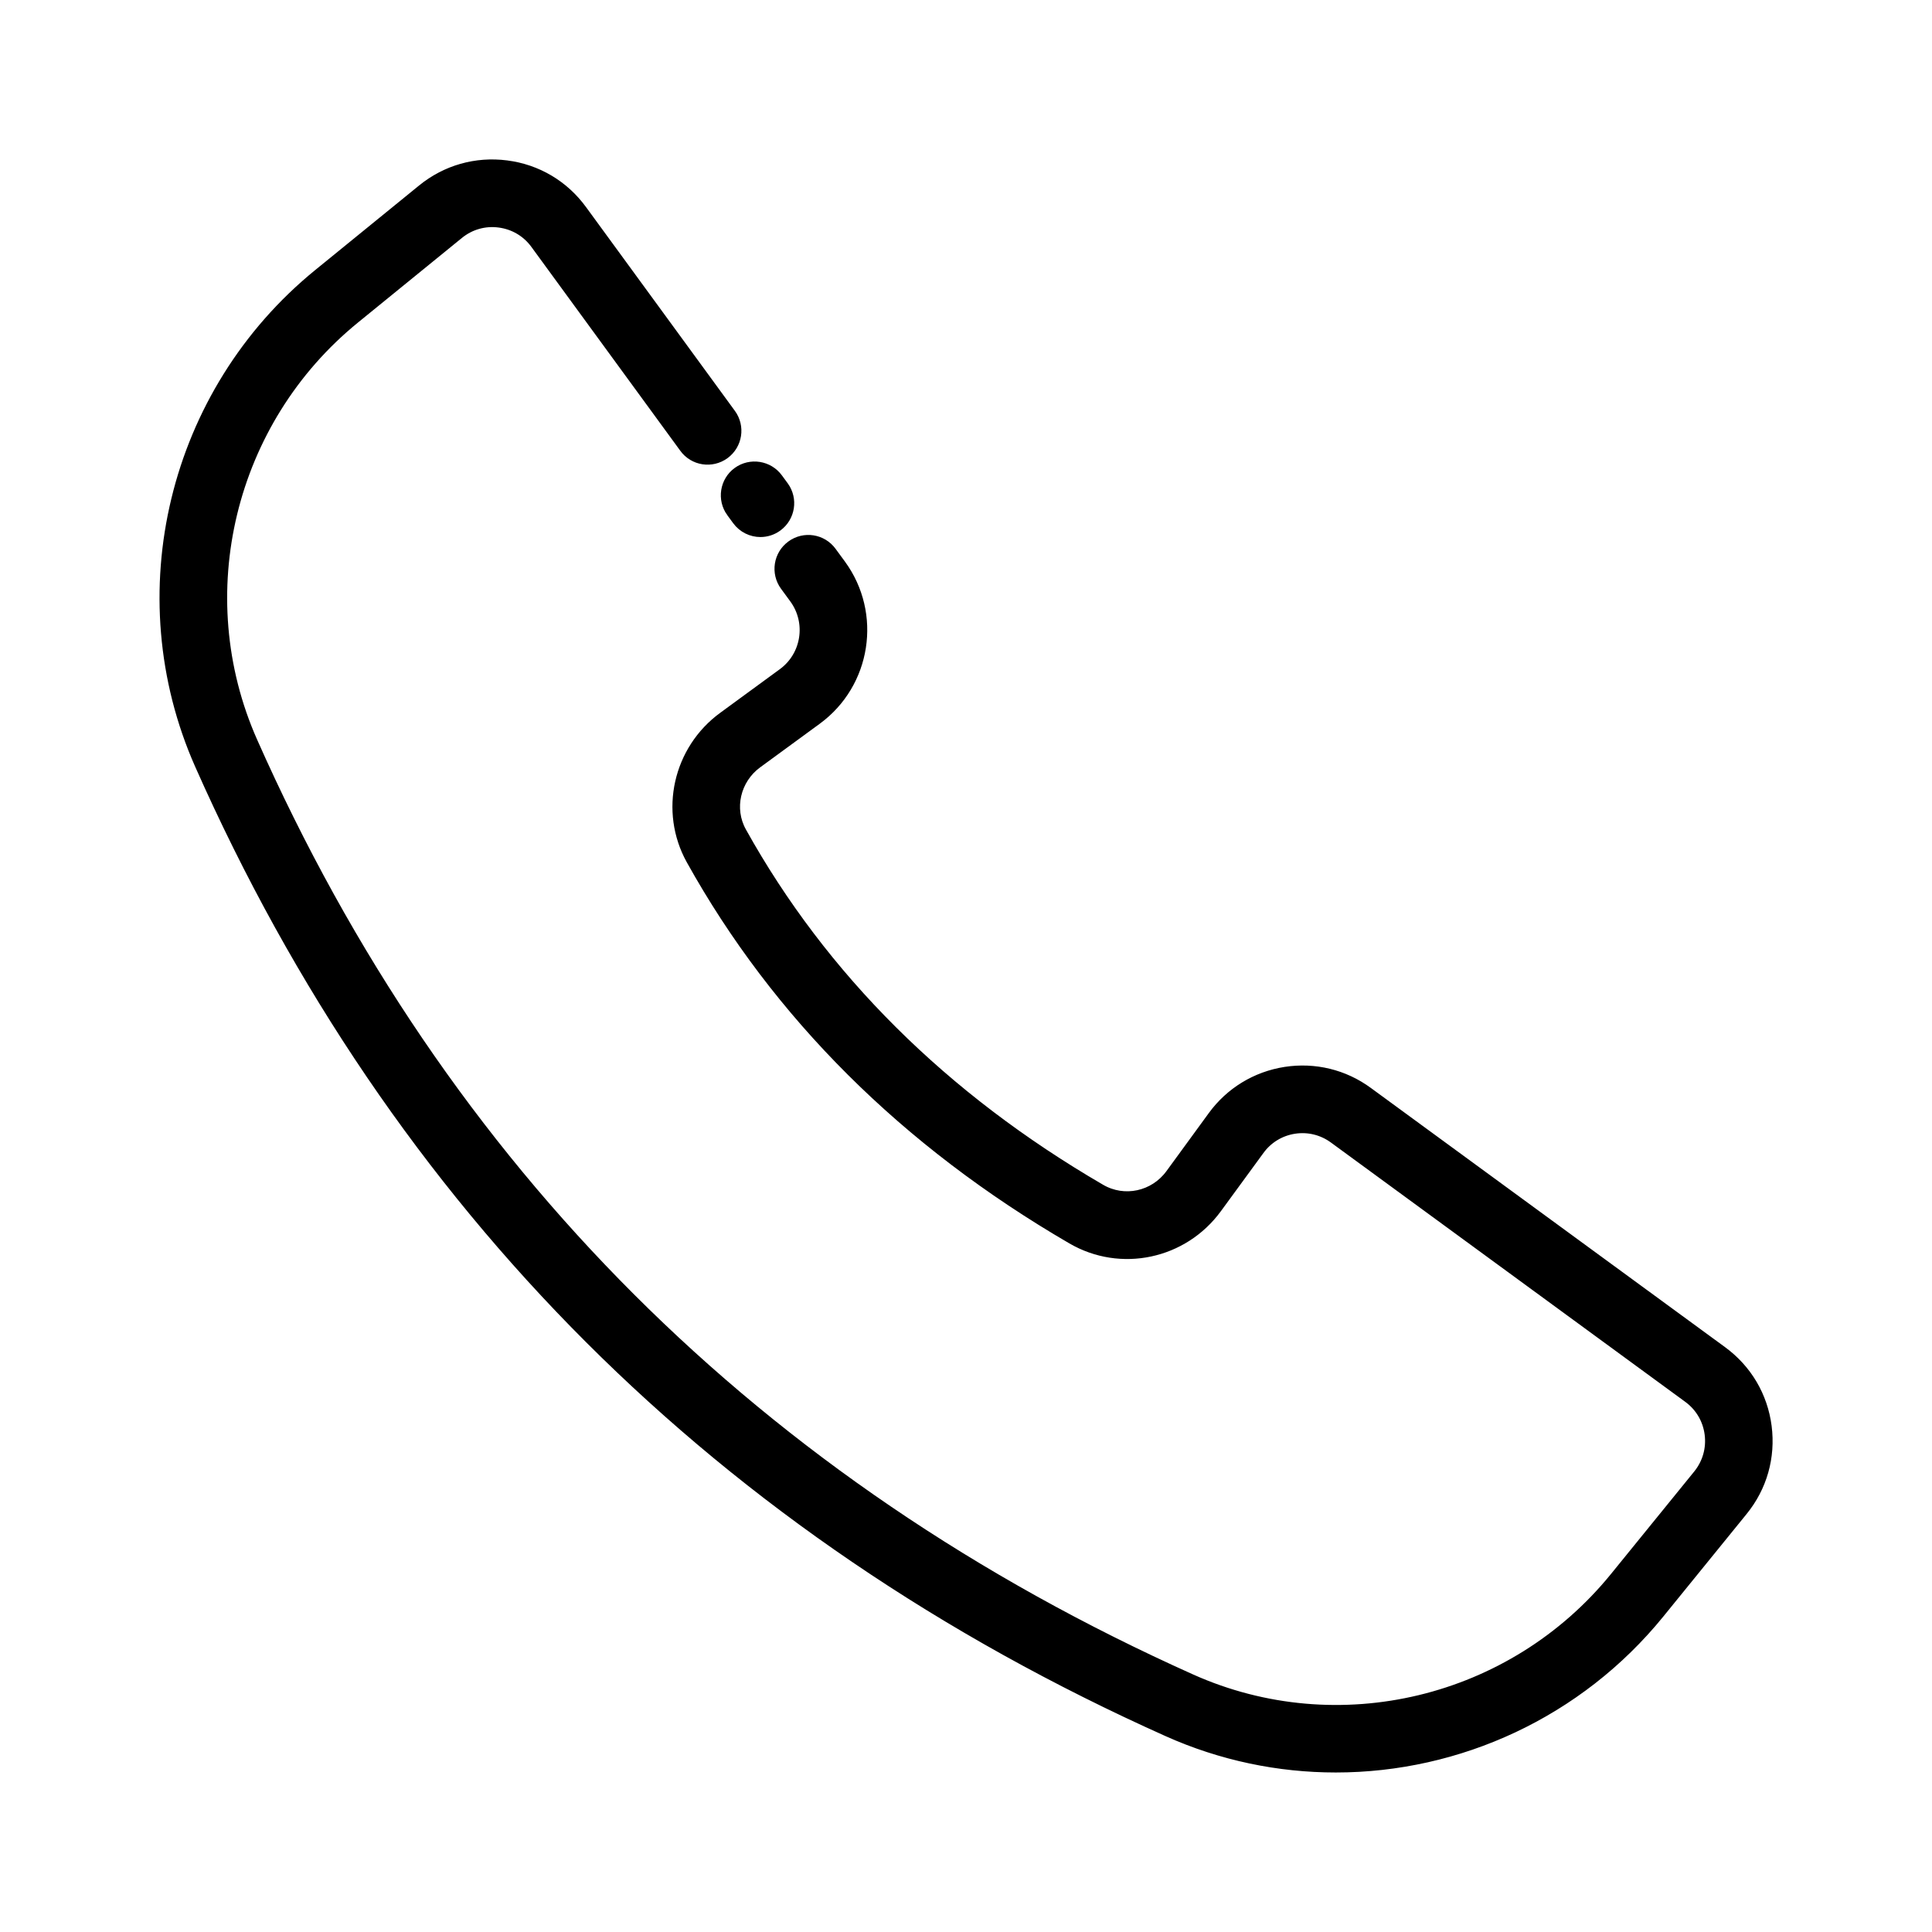 <?xml version="1.0" encoding="UTF-8"?> <svg xmlns="http://www.w3.org/2000/svg" viewBox="0 0 100 100" fill-rule="evenodd"><path d="m10.336 39.594c-3.918-8.836-1.391-19.293 6.141-25.426l5.375-4.375c1.234-1.004 2.785-1.445 4.367-1.242s2.969 1.023 3.91 2.312l7.707 10.551c0.488 0.668 0.344 1.609-0.328 2.098-0.668 0.488-1.609 0.344-2.094-0.328l-7.707-10.551c-0.449-0.617-1.117-1.008-1.871-1.105-0.754-0.098-1.496 0.113-2.086 0.594l-5.375 4.375c-6.488 5.281-8.664 14.281-5.297 21.883 9.82 22.148 26.16 38.469 48.57 48.516 7.617 3.414 16.633 1.246 21.93-5.269l4.309-5.305c0.48-0.594 0.691-1.336 0.594-2.094-0.098-0.758-0.492-1.422-1.105-1.871l-18.34-13.422c-0.594-0.434-1.32-0.613-2.047-0.5-0.727 0.113-1.367 0.504-1.797 1.098l-2.199 3.008c-1.746 2.391-4.984 3.078-7.523 1.598-8.617-5.012-15.246-11.617-19.703-19.629-1.398-2.516-0.684-5.703 1.66-7.414l3.086-2.258c1.227-0.898 1.492-2.625 0.598-3.852l-0.484-0.66c-0.488-0.668-0.344-1.609 0.328-2.098 0.668-0.488 1.605-0.344 2.094 0.328l0.484 0.66c1.871 2.562 1.312 6.168-1.25 8.043l-3.086 2.258c-1.125 0.824-1.473 2.344-0.809 3.535 4.191 7.535 10.445 13.758 18.59 18.492 1.211 0.703 2.754 0.371 3.594-0.773l2.195-3.008c0.906-1.242 2.242-2.055 3.762-2.293 1.516-0.234 3.039 0.133 4.277 1.043l18.336 13.418c1.285 0.941 2.106 2.328 2.309 3.906 0.203 1.582-0.234 3.133-1.242 4.371l-4.309 5.305c-4.199 5.168-10.418 7.981-16.758 7.981-2.945 0-5.918-0.605-8.727-1.867-23.102-10.352-39.949-27.188-50.078-50.031zm27.512-13.074 0.301 0.41c0.293 0.402 0.75 0.617 1.211 0.617 0.305 0 0.617-0.094 0.883-0.289 0.668-0.488 0.816-1.426 0.328-2.094l-0.301-0.41c-0.488-0.668-1.43-0.816-2.098-0.328-0.664 0.484-0.812 1.426-0.324 2.094z" stroke-width="0.5" stroke="black"></path></svg> 